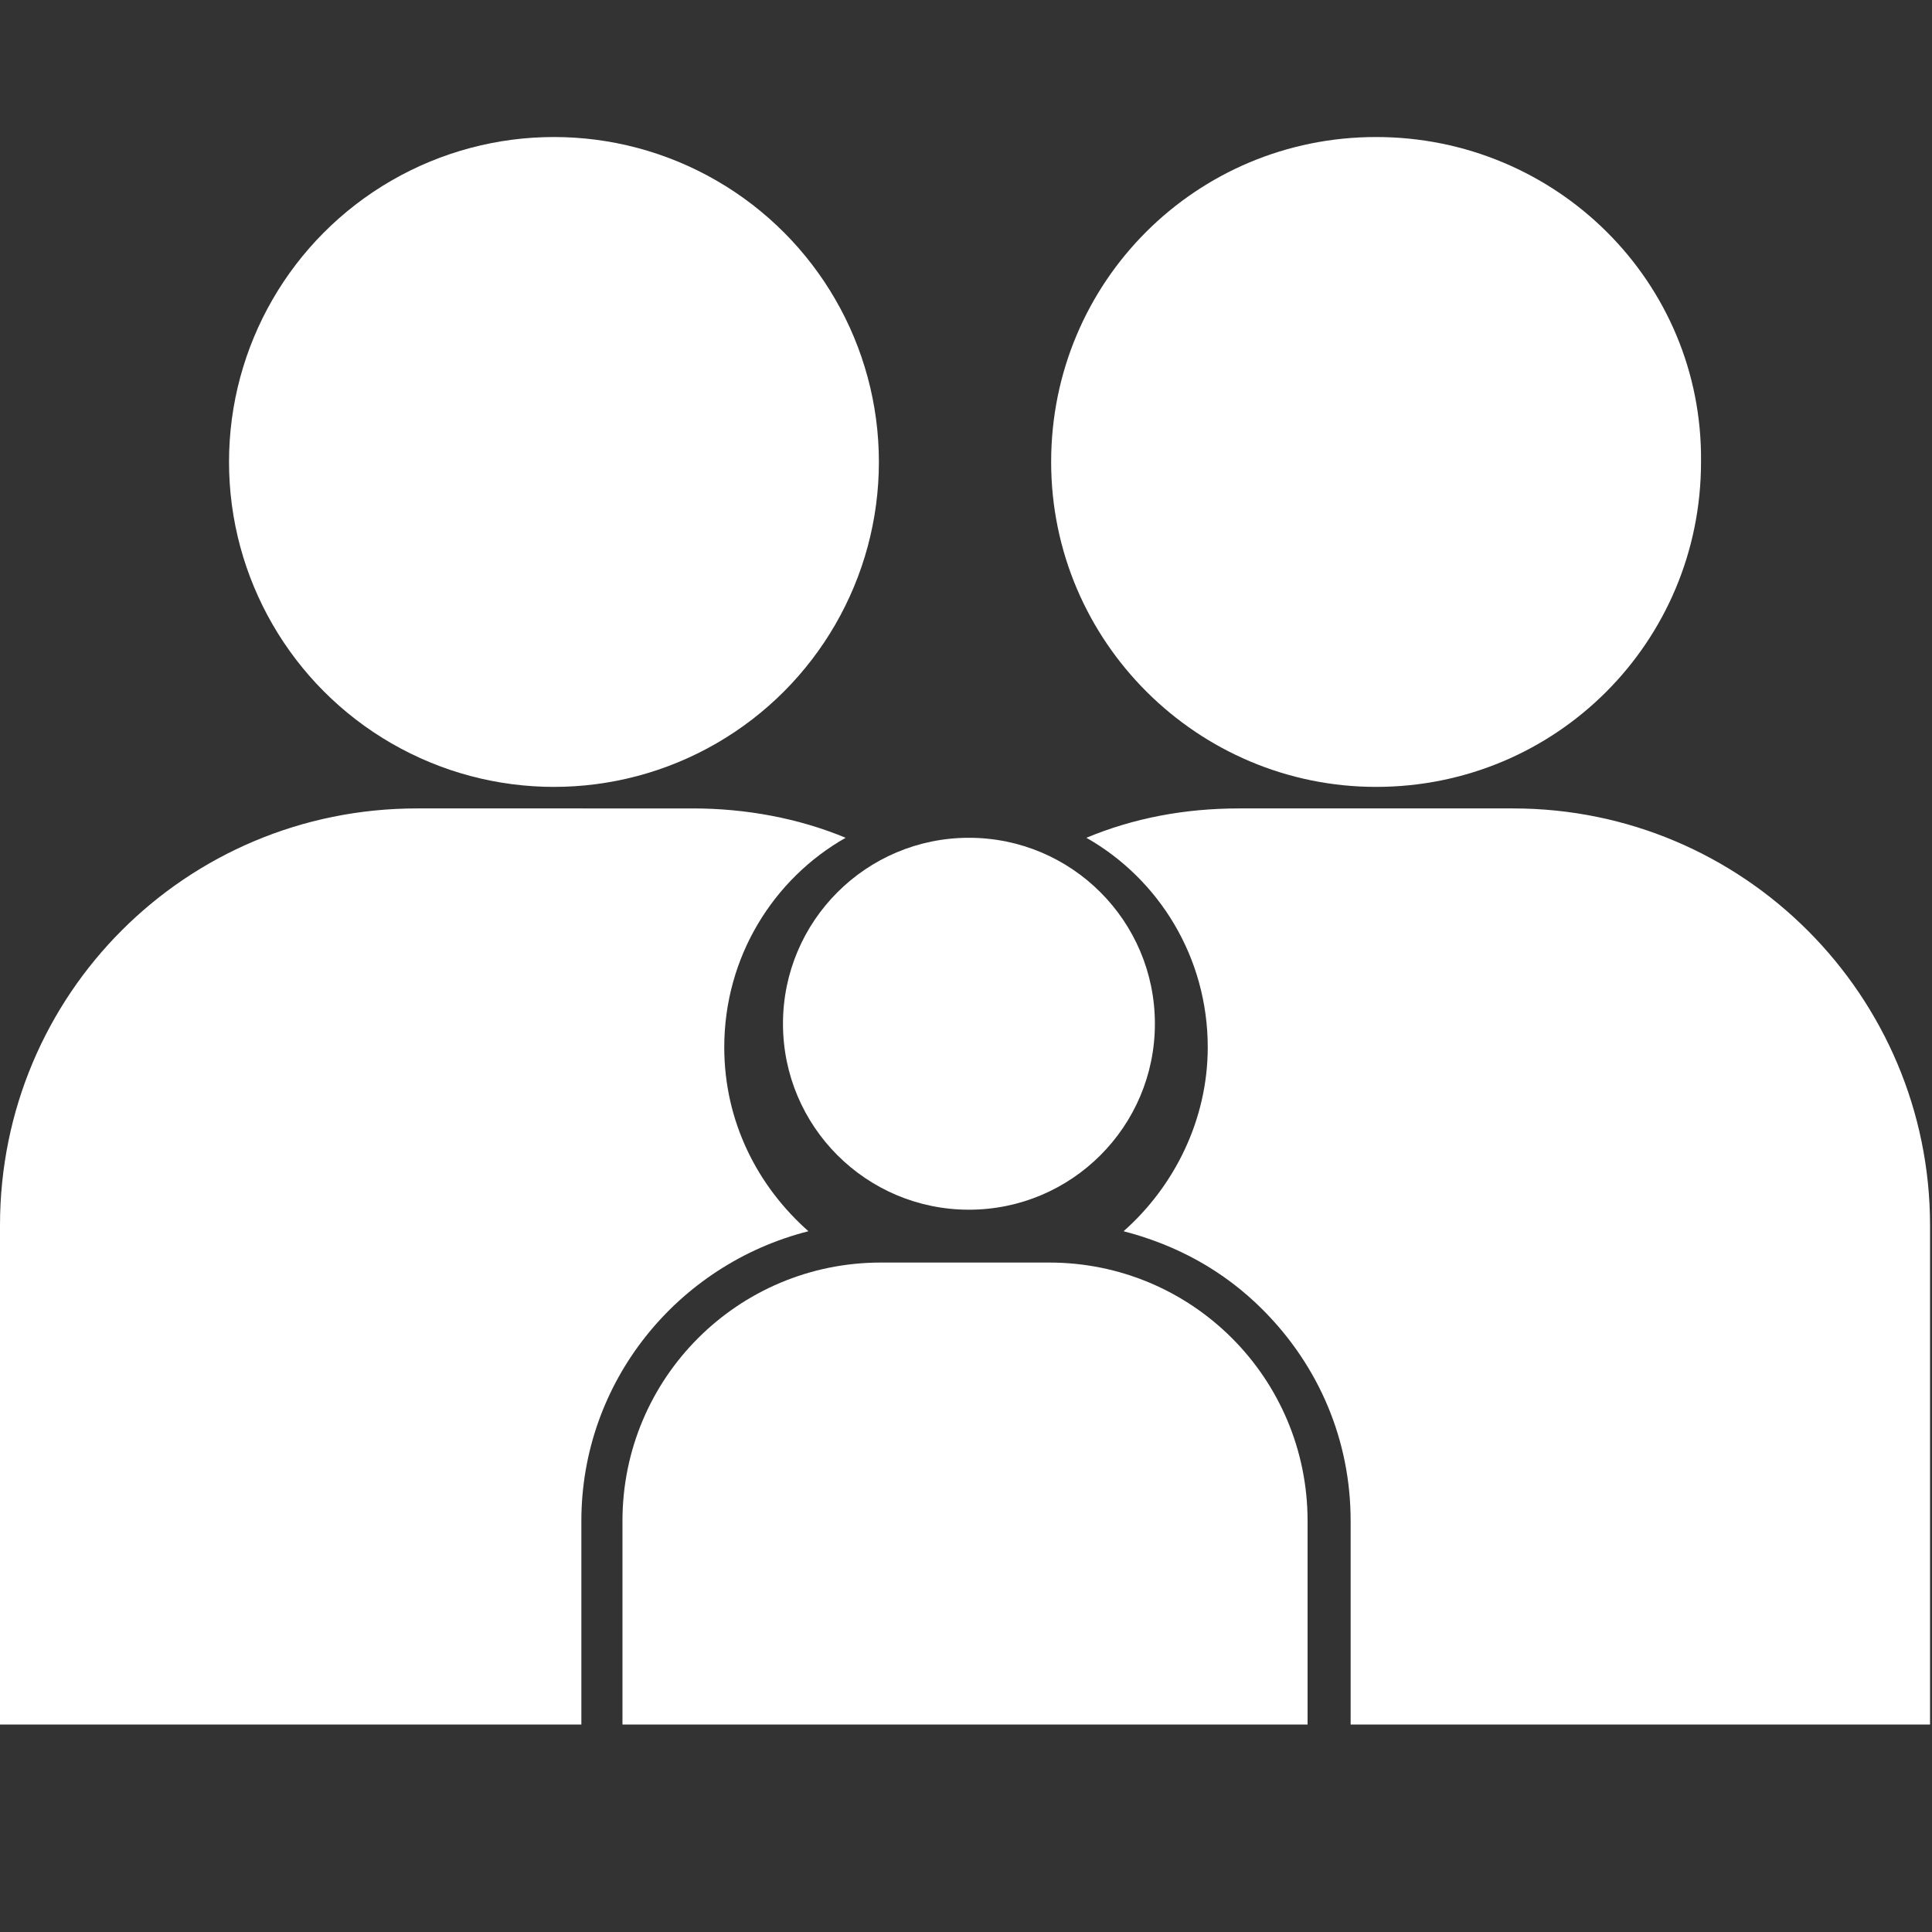 <?xml version="1.0" encoding="utf-8"?>
<!-- Generator: Adobe Illustrator 21.1.0, SVG Export Plug-In . SVG Version: 6.00 Build 0)  -->
<svg version="1.1" id="Capa_1" xmlns="http://www.w3.org/2000/svg" xmlns:xlink="http://www.w3.org/1999/xlink" x="0px" y="0px"
	 viewBox="0 0 98.7 98.7" style="enable-background:new 0 0 98.7 98.7;" xml:space="preserve">
<rect x="0" y="0" width="98.7" height="98.7" fill="#333333" stroke="none"/>
<g>
	<g>
		<circle fill="#fff" cx="49.5" cy="52.3" r="9.5"/>
		<path fill="#fff" d="M66.8,88.1l0-10.4c0-7.3-5.9-13.2-13.2-13.2H45c-7.3,0-13.2,5.9-13.2,13.2l0,10.4L66.8,88.1z"/>
		<path fill="#fff" d="M66.8,88.1"/>
		<circle fill="#fff" cx="28.3" cy="23.6" r="16.6"/>
		<path fill="#fff" d="M70.3,40.2c9.2,0,16.6-7.4,16.6-16.6C87,14.4,79.5,7,70.3,7c-9.2,0-16.6,7.4-16.6,16.6S61.2,40.2,70.3,40.2z"/>
		<path fill="#fff" d="M29.7,88.1V77.7c0-7.1,4.9-13.1,11.6-14.8c-2.6-2.3-4.3-5.6-4.3-9.4c0-4.6,2.5-8.6,6.2-10.7c-2.4-1-5.1-1.5-7.8-1.5H21.3
			C9.5,41.3,0,50.8,0,62.6v25.2l0,0.3L29.7,88.1z"/>
		<path fill="#fff" d="M98.6,88.1l0-0.3V62.6c0-11.7-9.5-21.3-21.3-21.3H63.3c-2.8,0-5.4,0.5-7.8,1.5c3.7,2.1,6.2,6.1,6.2,10.7
			c0,3.7-1.7,7.1-4.3,9.4c2.7,0.7,5.1,2,7.1,4c2.9,2.9,4.5,6.7,4.5,10.8v10.4L98.6,88.1z"/>
	</g>
</g>
</svg>
